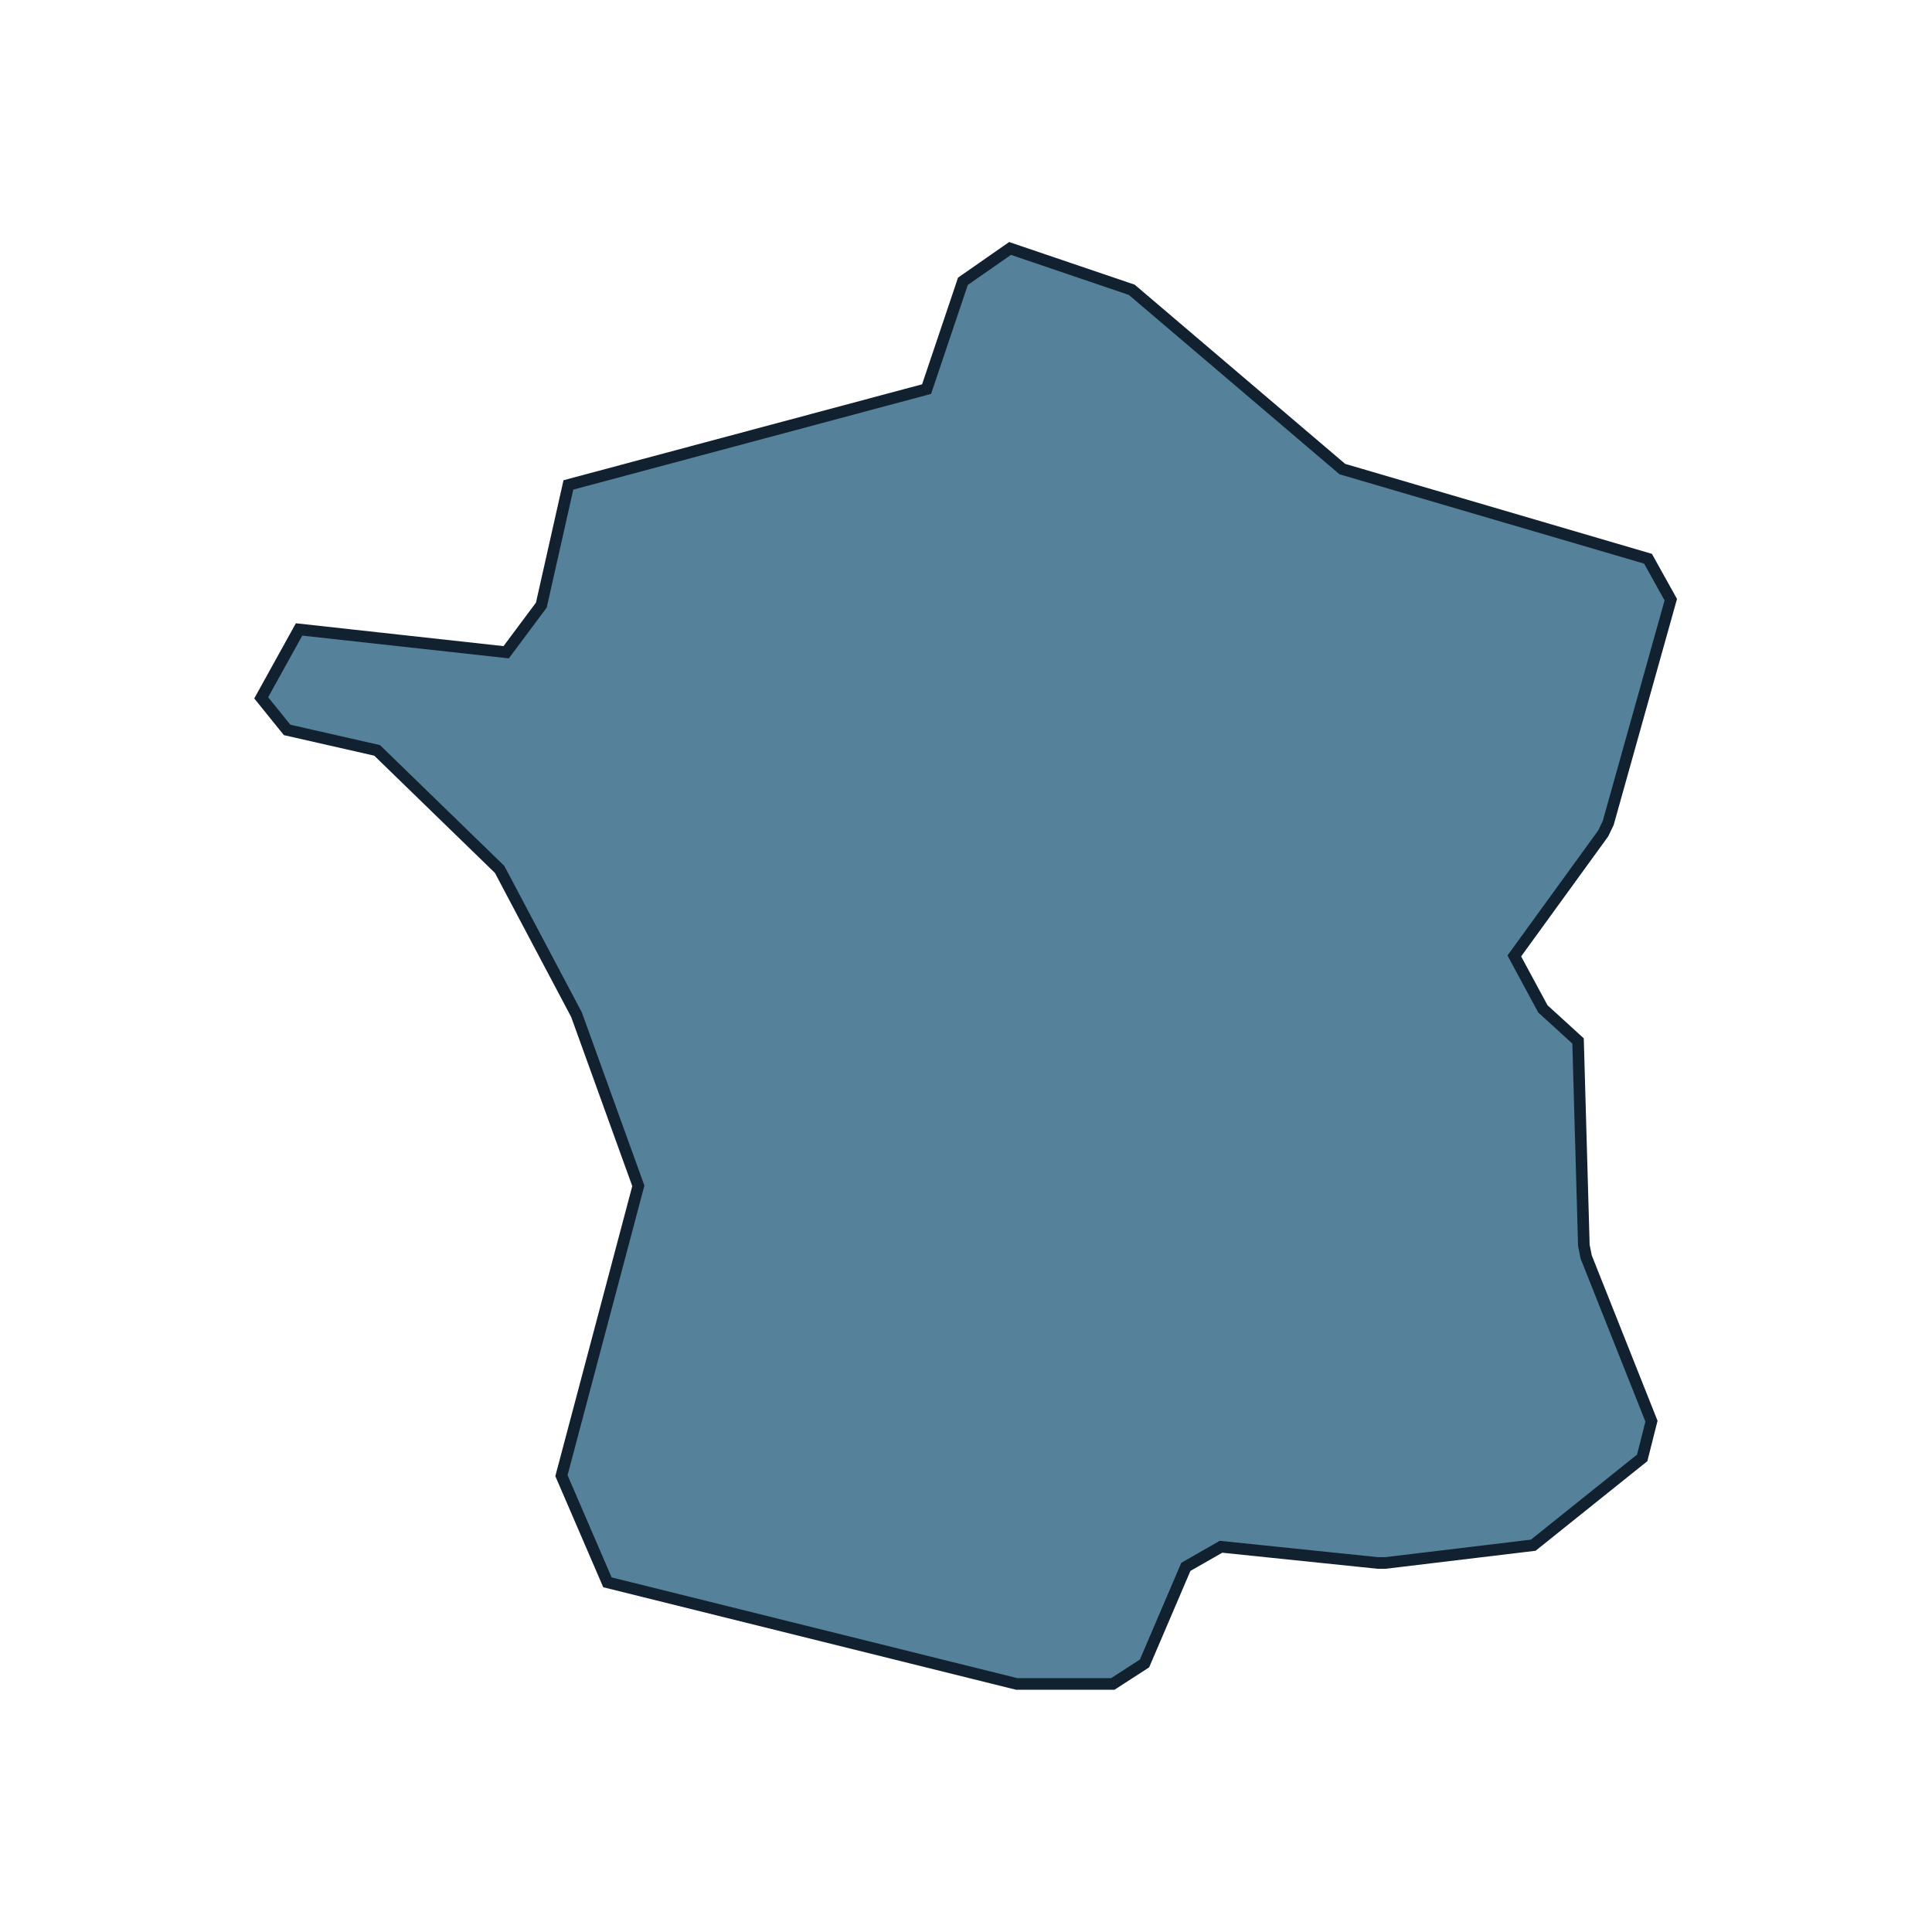 <?xml version="1.0" encoding="utf-8"?>
<!-- Generator: Adobe Illustrator 26.0.1, SVG Export Plug-In . SVG Version: 6.00 Build 0)  -->
<svg version="1.1" id="Ebene_1" xmlns="http://www.w3.org/2000/svg" xmlns:xlink="http://www.w3.org/1999/xlink" x="0px" y="0px"
	 viewBox="0 0 500 500" style="enable-background:new 0 0 500 500;" xml:space="preserve">
<style type="text/css">
	.st0{fill-rule:evenodd;clip-rule:evenodd;fill:#ECDECF;stroke:#12212F;stroke-width:3;stroke-miterlimit:10;}
	.st1{fill:#ECDECF;stroke:#12212F;stroke-width:3;stroke-miterlimit:10;}
	.st2{fill:#55829A;stroke:#12212F;stroke-width:3;stroke-miterlimit:10;}
</style>
<g>
	<path class="st0" d="M985.7,253.5l20.7-13.5l2.1-0.3l8,2.4l2,4l14.5,2.6l1,0.4l6.7,4.3l1.1,1.7l0.5,3.3l-1.8,2.7l-4.7,1.3l-1.4,0
		l-7.1-2.1l-0.9,1.3l0.2,0.2l3.7,2.1l1.2,1.5l1.8,6l1.5,1.6l2.3,0.9l2.2-2.5l1.5-2.6h1.8l2.4-2.9l-0.2-0.8l0.1-1.3l1.8-4.6l1.7-1.1
		l1.6-2.4l-0.3-0.6l-1.2-1.2l-1.6-0.6l-1.6-2l-0.3-2.6l2.5-2.7h1.1l2.5,2.4v1l0.9,1.9l1.1,0.9l3.8-0.8l1.9-4l14.3-20.2l1.7-1
		l53.5-6.5l2.8,2.4l-2.5,141.7l-3.6,2l-8.4-4.1l0.3-1.4l0.6-1.2l-1.3-1.5l0.2-2.2l3.5-3.1l0.8-1.8v-2.8l-3.6-2.2l-10.6,5.4l-1.3,1.8
		l-1.8,11.8l0.7,2.1l15.6,15.4l0.6,2.5l-1.5,4.5l0,1.6l1.1,3.1l3.1,1.5l12.9-4.1l3.2,2.8l-10.2,51.8l-2.7,2l-56.6-5.4l-2.2-2.9
		l2.3-11v-0.9l-1.3-6.2l-3.9-1.5l-5.5,4l-0.8,0.4l-10.3,3l-1.7-0.1l-13.1-5.6l-8.1-4.5l-1.2-1.6l-1.3-5.8l0.4-2l1.5-2.1l1.4-0.9
		l6.6-1.7l5.6-0.8l2.9-3.1h1.8l2-1l1.9-2.5l1.4-0.9l9.8-2.5l1.8,0.2l6.3,3.4l2,0.2l15.8-5.4l1.6-1.8l0.7-3.6l-1.3-2.7l-10.7-6.1
		l-0.8-0.3l-6.5-1.4l-0.4-2.3l0.6-0.8l1.2-6l-3.6-2.6l-5.3,2.7l-0.4,8.3l-0.1,0l-5.5,4l-2.1-1l-0.7-1.2l-1.4-0.7l-0.5-2.6l-1.3-2.8
		h-3.4l-1.2,0.3l-3.5,1.8l-1,1l-4.4,8l-0.2,0.5l-2.3,8.6l-0.1,0.6v3.4l0.7,1.8l1.5,1.4l-1.5,3.2l-1.3,0.4l-3.1,2.4l-2.4,0.3
		l-2.2-0.9l-2.3,0.2l-1.7,1l-0.5,0.2l-6.1,2.3l-1.3,3.5l4.4,7.6l-0.3,2.8l-3.9,4.4l-3.5,0.2l-3.3-2.8l-0.4-0.4l-7.3-10.1l-0.4-0.7
		l-3.7-13.3l-1.1-1.4l-6.3-3.9l-10.8-8.1l-0.8-1l-1.2-2.8l-4.3-0.5l-0.2,0.3l-0.3,2.5l4.1,9.1l0.7,0.9l16.3,13.3l0.4,0.8l-1.8,0.9
		l-1-0.7l-2.1,0.1l-0.5,0.4l-0.5,3.4l1.2,1.6l0.2,2.5l-2.1,4l-2.2,1.3h-2.2l-2.2,1.3l-0.6,1.2l-3.6,0.8l-1.8-1.2l-0.9-1l0-0.1
		l2.6-3.4l5.7,0.8l2.8-2.4v-2.1l-0.2-1l-2.9-6.2l-0.9-1l-8.4-5.1l-0.8-0.9l-10.4-18.5l-3.5-0.9l-10.3,6.4l-2.4,0.2l-5.9-2.6
		l-2.9,0.6l-6.1,6.7l-1.1,0.7l-8.2,2.4l-1.6,1.5l-2.5,7l-0.9,1.2l-9.4,6.2l-1.4,0.4h-6.2l-0.6,0.1l-6.8,1.8l-2.6-0.9l-0.6-0.8
		l-0.4-0.4l-9.3-7.7l-0.7-2.7l11.1-28.3l3.3-1.4l19.4,8.2l2.9-0.7l7.2-9.3l0.3-2.5l-7-14.4l2.2-3.5h9.8l0.9-0.2l16.1-6.6l0.8-0.6
		l8.3-9l1.9-0.8h8.6l2.5-2.4v-12.3l1.9-2.4l7.5-1.7l1.8-3.3l-1.4-3.6l-3.3-1.4l-7.7,3l-3.4-2.3v-16.1l0.9-1.9l20.2-15.8l0.8-1
		l5.9-15.1L985.7,253.5L985.7,253.5z M900.7,244.9l1.5,2.9l0.2,0.8l0.6,5l2,2.1l8.2,1.5l1.7-0.3l8.9-4.9l0.6-3.8l-3.8-4.1l-1.9-0.8
		h-8.9l-2.1-1.2l-0.9-1.6l-4.3,0.1l-0.4,0.6l-0.9,0.8L900.7,244.9L900.7,244.9z M925.9,296.3l-4.1,2.8l-1,1.7l-0.9,7.7l0.3,1.5
		l4.3,7.3l-0.9,3.3l-5.9,3.3l-0.8,0.7l-1.4,2v2.7l3.3,4.7l-0.8,2l0.1,2.5l13.5,1.5l2-0.7l2.3-2.2l0.7-1.2l0.4-1.9l-1.2-2.1l-1.3-1.6
		l-0.7-8.2l-3-10.5l0-1.4l1.6-5l-0.5-2l-0.2-2.6l0.2-0.3l-1.3-3.7l-2.4-0.7L925.9,296.3L925.9,296.3z M907.9,311.9h-1l-2.3,1.4
		l-1.8,3.9l-0.6,0.8l-4.2,3.7l0.7,4l2.8,1.2l2.1-0.1l8.5-4.2l1.1-1.1l2.7-5.5l-0.8-3l-3.1-2.1l-2.6,0.4L907.9,311.9L907.9,311.9z
		 M950.6,391.1l-0.5,0.4l-0.1,3.6l0.2,0.2l4.1-0.8l0.3-0.7l-1.7-3.3L950.6,391.1L950.6,391.1z M947.8,406.7v-3.8l1-2l1-0.7l3.6,0.7
		l0.1,0.1l0.3,1.3v4.5l-2.8,2.4l-1.2-0.2L947.8,406.7L947.8,406.7z M1058.3,428.2l-4.6,2.3l-0.8,0.7l1.7,2.8h5.6l2.2-3.6l-0.7-1.2
		L1058.3,428.2L1058.3,428.2z M861.9,425.8l-4,4.3l1.8,4.1l95.1,2.9l2.6-2.4v-10.5l-3.8-1.5l-0.4-3l-2.5-2.1H946l-12.6,1.7
		l-24.3-1.7l-12.5,1.7l-1.3-0.2l-8-3.3l-0.5-0.3l-2.9-2.1l-3.3,0.3l-5.3,5.3l-0.7,0.5l-12,5.8L861.9,425.8L861.9,425.8z
		 M1004.3,269.6l-2.6,2.8l-0.6,1l-1.6,6.1l-0.9,1.3l-6.2,4.6l-1,2v8.5l0.3,1.2l1,1.7l0,2.5l-5.2,8.3l-0.4,1.3v5.8l-1.7,2.3l-9.6,3.6
		l-3.3-2.6l0.1-0.8l-3.3-2l-0.7,0.8l-3.1,6.4l0.1,2.2l0.9,1.7l2.8,1.2l5.5-1.3l2.1,0.4l4.5,3.4l2.6,0.3l6.1-2.9l0.7-0.2l5.9-1
		l1.9-1.7l3.6-11.1l7.7-2l1.4-6.5l-1.1-1.4l-0.9-1.8l1.6-2l1.9-0.9h5.6l1.3-0.4l2.3-1.4l0-2.8l-1.4-0.2l-11.7,3.5l-2.8-0.9l-4.4-6.3
		l-0.4-1.4v-5.9l0.6-1.7l6.8-7.2l0.6-1.3l0.6-3.4l-2.4-2.8h-1.3L1004.3,269.6L1004.3,269.6z M1031.7,291.4l-3.2-2.5l-2.9,0.2
		l-0.3,2.3l1.5,2.7l0.4,0.5l0.8,0.9l4-0.5l0.4-0.7L1031.7,291.4L1031.7,291.4z M1038.1,282.4l3.4,2.6l0.8,1.7l-3.1,1.9l-3.8-1.9
		l-1.2-3.1l0.1-0.1L1038.1,282.4L1038.1,282.4z"/>
	<path class="st1" d="M771.3,124.2l-4.9,0.4L764,132l-4.6,2.6l-1.1,2.8l-0.2,1.1l0.9,8.1l-2.3,2.5l-6.2,0.7l-6.1,7.5l-1.4,11.8
		l19.7-8.7l4.3,12.6L762,187l-0.1,0.6l-0.9,10.6l-2.1,2l-2.1,2.5l3,28.1l1.8,2l8.3,1.9l7.8,18.3l-2.8,12.4l11.8,26.3l6.1,8.5
		l3.4,16.4l2.9,1.7l3.5-1.9l3.6-8.4l1.6-1.3l8.7-2.1l5.6,7.1l4.5,1.6l2.1,13.6l-10.7,14.4l-7.4,20.2l0.9,2.6l9.2,6l24.2,8.2l1.1,0.1
		l10.2-1.4l0.5,0l7.4,0.6l2.2-1.2l8.3-15.3l-5.6-13.4l0.6-2.7l13.2-11.4l2.5-0.5l2.6,1.1l2.5-0.5l5.8-5.8l0.1-15.9l0.2-1.1
		l16.2-31.8l-1.2-3.1l-15.6-7.2l-2.5-17.8l0-0.9l3-10.7l-6.8-30.2l-8.7-5.3l-21.6,4.4l-1.1,0l-42.3-4.3l12.6-17.1l-3.8-43.1
		l-11.1-1.5l-16.1-0.4l-5.1-7.6l-13.1-4.1L771.3,124.2L771.3,124.2z"/>
	<path class="st1" d="M1010.7,63.4l-12.4-3.9l-12.1,5l6.1,20.4l-1.8,6.5l8.6,7.9l-1.4,12.6l6.2,25.2l-32.8,45l8.5,18.3l-36.2,12.7
		l-4.2,0.3l14.4,27.3l33.2-11.2l33-0.7l1.3,0.6l8.8,9.5l39.1-7.7l6-21.4l6.1-6.2l-11.8-11l-0.5-1.6l9-35.6l-0.6-9.5l26.5-37.3
		l-14.5-4.6l-27-23.2l-42.2-18.9l-9.2-6.9L1010.7,63.4L1010.7,63.4z"/>
</g>
<g>
	<ellipse transform="matrix(0.707 -0.707 0.707 0.707 102.35 747.096)" class="st2" cx="953" cy="250" rx="97.3" ry="97.3"/>
</g>
<g>
	<path class="st2" d="M261.4,64.3l-12.2,8.5l-9.4,27.9l-92.7,24.8l-7,31.1l-9.1,12.2l-53.6-5.9l-9.8,17.7l6.7,8.3l23.3,5.3
		l31.7,30.8l19.9,37.6l16,44.3l-19.9,75l11.9,27.6l105.9,26.3H288l8.2-5.3l10.7-25l9.1-5.2l40.6,4.2h1.9l38.3-4.6l28.2-22.6l2.4-9.5
		l-16.9-42.5l-0.6-3l-1.5-52.9l-9.1-8.3l-7.4-13.7l23-31.7l1.3-2.7l16.2-57.8l-5.9-10.6l-79.1-23.2l-54.5-46.4L261.4,64.3
		L261.4,64.3z"/>
</g>
</svg>
